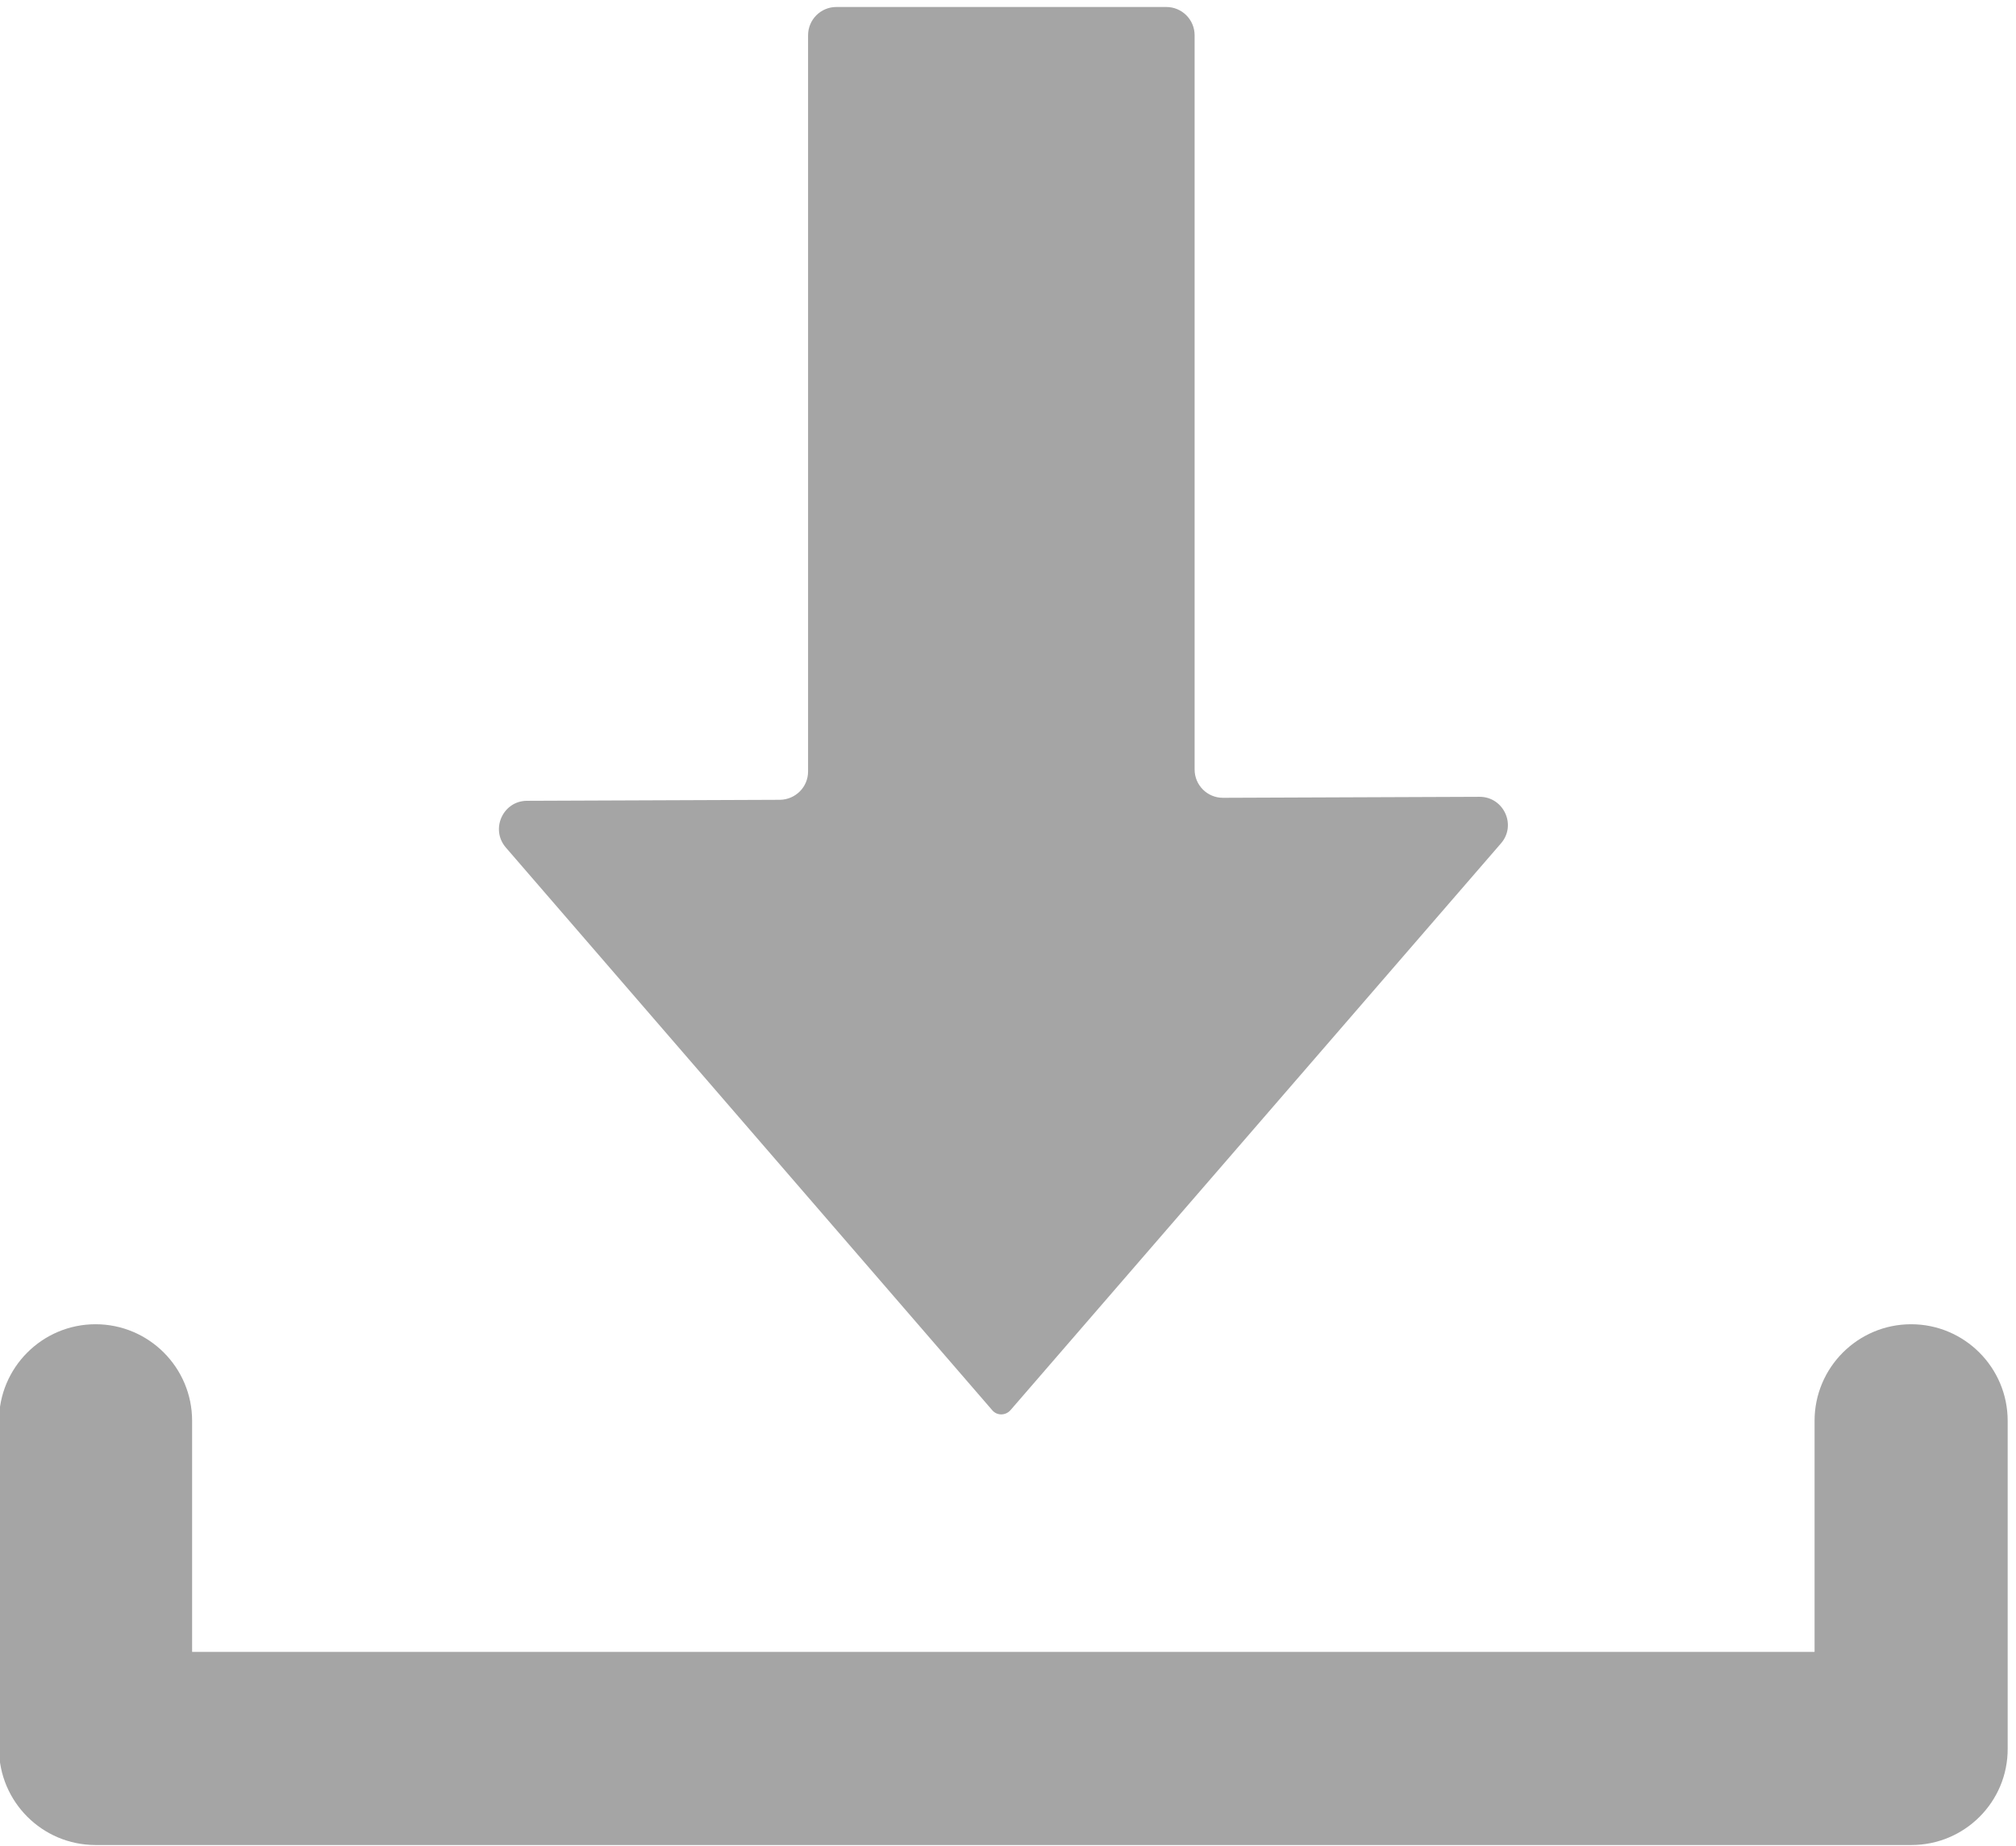 <?xml version="1.0" encoding="utf-8"?>
<!-- Generator: Adobe Illustrator 26.3.1, SVG Export Plug-In . SVG Version: 6.00 Build 0)  -->
<svg version="1.1" id="Layer_1" xmlns="http://www.w3.org/2000/svg" xmlns:xlink="http://www.w3.org/1999/xlink" x="0px" y="0px"
	 viewBox="0 0 605.5 554.5" style="enable-background:new 0 0 605.5 554.5;" xml:space="preserve">
<style type="text/css">
	.st0{fill:#A5A5A5;}
</style>
<g>
	<path class="st0" d="M358.8,231.1V10.6c0-4.7-3.8-8.5-8.5-8.5h-99.1c-4.7,0-8.5,3.8-8.5,8.5v221.1c0,4.7-3.8,8.4-8.4,8.5l-76,0.3
		c-7.2,0-11.1,8.5-6.4,14l146.1,169c1.4,1.7,4,1.7,5.5,0l147.3-170.2c4.8-5.5,0.8-14-6.4-14l-77.1,0.3
		C362.6,239.6,358.8,235.8,358.8,231.1z"/>
</g>
<g>
	<path class="st0" d="M574.1,554.1H28.7c-16,0-29-13-29-29v-98.4c0-16,13-29,29-29s29,13,29,29v69.4H545v-69.4c0-16,13-29,29-29
		s29,13,29,29v98.4C603.1,541.1,590.1,554.1,574.1,554.1z"/>
</g>
</svg>
